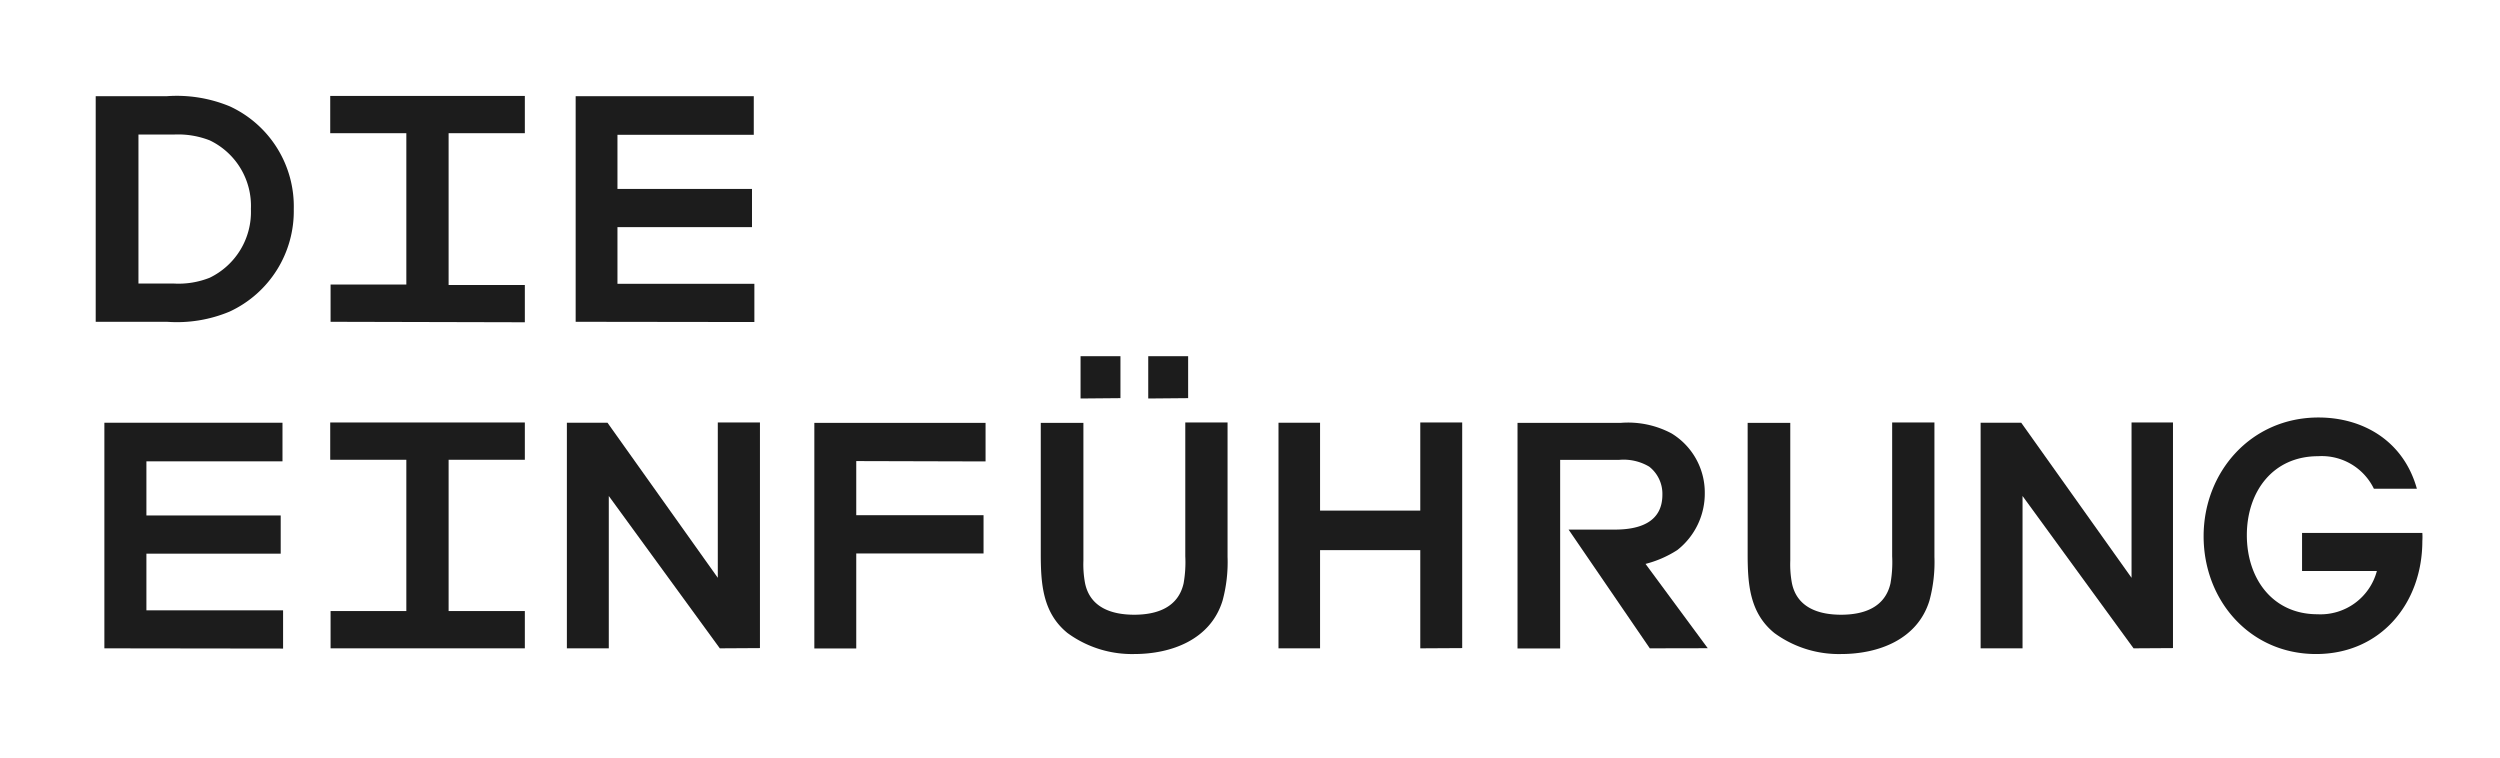 <svg xmlns="http://www.w3.org/2000/svg" width="210.54" height="63.83" viewBox="0 0 210.54 63.83">
  <defs>
    <style>
      .cls-1 {
        isolation: isolate;
      }

      .cls-2 {
        fill: #1c1c1c;
      }
    </style>
  </defs>
  <g id="Ebene_3" data-name="Ebene 3">
    <g class="cls-1">
      <path class="cls-2" d="M19.34,26.24a11.49,11.49,0,0,1-5.28.86h-6l0-19h6a11.66,11.66,0,0,1,5.3.86,9.28,9.28,0,0,1,5.38,8.66A9.32,9.32,0,0,1,19.34,26.24ZM17.66,11.82a7.32,7.32,0,0,0-3-.49h-3V23.88h3a7.1,7.1,0,0,0,3-.49,6.15,6.15,0,0,0,3.47-5.79A6.11,6.11,0,0,0,17.66,11.82Z"/>
      <path class="cls-2" d="M27.84,27.1l0-3.14h6.38V11.22H27.81V8.08H44.2v3.14H37.78V24H44.2l0,3.14Z"/>
      <path class="cls-2" d="M48.48,27.1l0-19h15v3.25H52v4.56H63.33v3.22H52v4.77H63.53l0,3.22Z"/>
      <path class="cls-2" d="M8.79,54.6l0-19h15v3.25H12.33v4.56H23.64v3.22H12.33v4.77H23.84l0,3.22Z"/>
      <path class="cls-2" d="M27.84,54.6l0-3.14h6.38V38.72H27.81V35.58H44.2v3.14H37.78V51.46H44.2l0,3.14Z"/>
      <path class="cls-2" d="M60.62,54.6,51.27,41.77l0,12.83H47.74l0-19h3.42l9.29,13.06V35.58H64l0,19Z"/>
      <path class="cls-2" d="M72.11,38.83v4.56H82.83v3.22H72.11l0,8H68.58l0-19H83v3.25Z"/>
      <path class="cls-2" d="M103.38,46.9a12.39,12.39,0,0,1-.42,3.68c-1,3.27-4.28,4.5-7.44,4.5a9.19,9.19,0,0,1-5.62-1.77c-2.11-1.71-2.25-4.19-2.25-6.7v-11h3.59v11.6a8.6,8.6,0,0,0,.14,1.91c.43,2.06,2.26,2.65,4.14,2.65s3.7-.59,4.16-2.65a10.19,10.19,0,0,0,.14-2.27V35.58h3.56ZM91,33.56V30h3.36v3.53Zm5.7,0V30h3.36v3.53Z"/>
      <path class="cls-2" d="M119.61,54.6l0-8.27h-8.44l0,8.27h-3.5l0-19h3.5V43h8.44V35.58h3.53l0,19Z"/>
      <path class="cls-2" d="M138.94,54.6l-6.84-10H136c2,0,4-.57,4-2.94a2.9,2.9,0,0,0-1.11-2.36,4.22,4.22,0,0,0-2.56-.57h-4.94l0,15.88h-3.59l0-19h8.72a7.78,7.78,0,0,1,4.25.89,5.83,5.83,0,0,1,2.8,5,6.05,6.05,0,0,1-2.31,4.82,9.1,9.1,0,0,1-2.68,1.17l5.24,7.1Z"/>
      <path class="cls-2" d="M162.91,46.9a12.39,12.39,0,0,1-.42,3.68c-1,3.27-4.28,4.5-7.44,4.5a9.19,9.19,0,0,1-5.62-1.77c-2.11-1.71-2.25-4.19-2.25-6.7v-11h3.59v11.6a8.6,8.6,0,0,0,.14,1.91c.43,2.06,2.26,2.65,4.14,2.65s3.7-.59,4.16-2.65a10.19,10.19,0,0,0,.14-2.27V35.58h3.56Z"/>
      <path class="cls-2" d="M179.68,54.6l-9.35-12.83,0,12.83H166.8l0-19h3.42l9.29,13.06V35.58H183l0,19Z"/>
      <path class="cls-2" d="M195.05,55.08c-5.56,0-9.47-4.5-9.47-9.92s4-10,9.67-10c3.79,0,7.18,2,8.29,6h-3.62a4.88,4.88,0,0,0-4.7-2.74c-3.82,0-6,3-6,6.65s2.16,6.66,5.95,6.66a4.91,4.91,0,0,0,5-3.64h-6.3V44.88H204a5.08,5.08,0,0,1,0,.68C204,50.81,200.49,55.08,195.05,55.08Z"/>
    </g>
  </g>
</svg>

